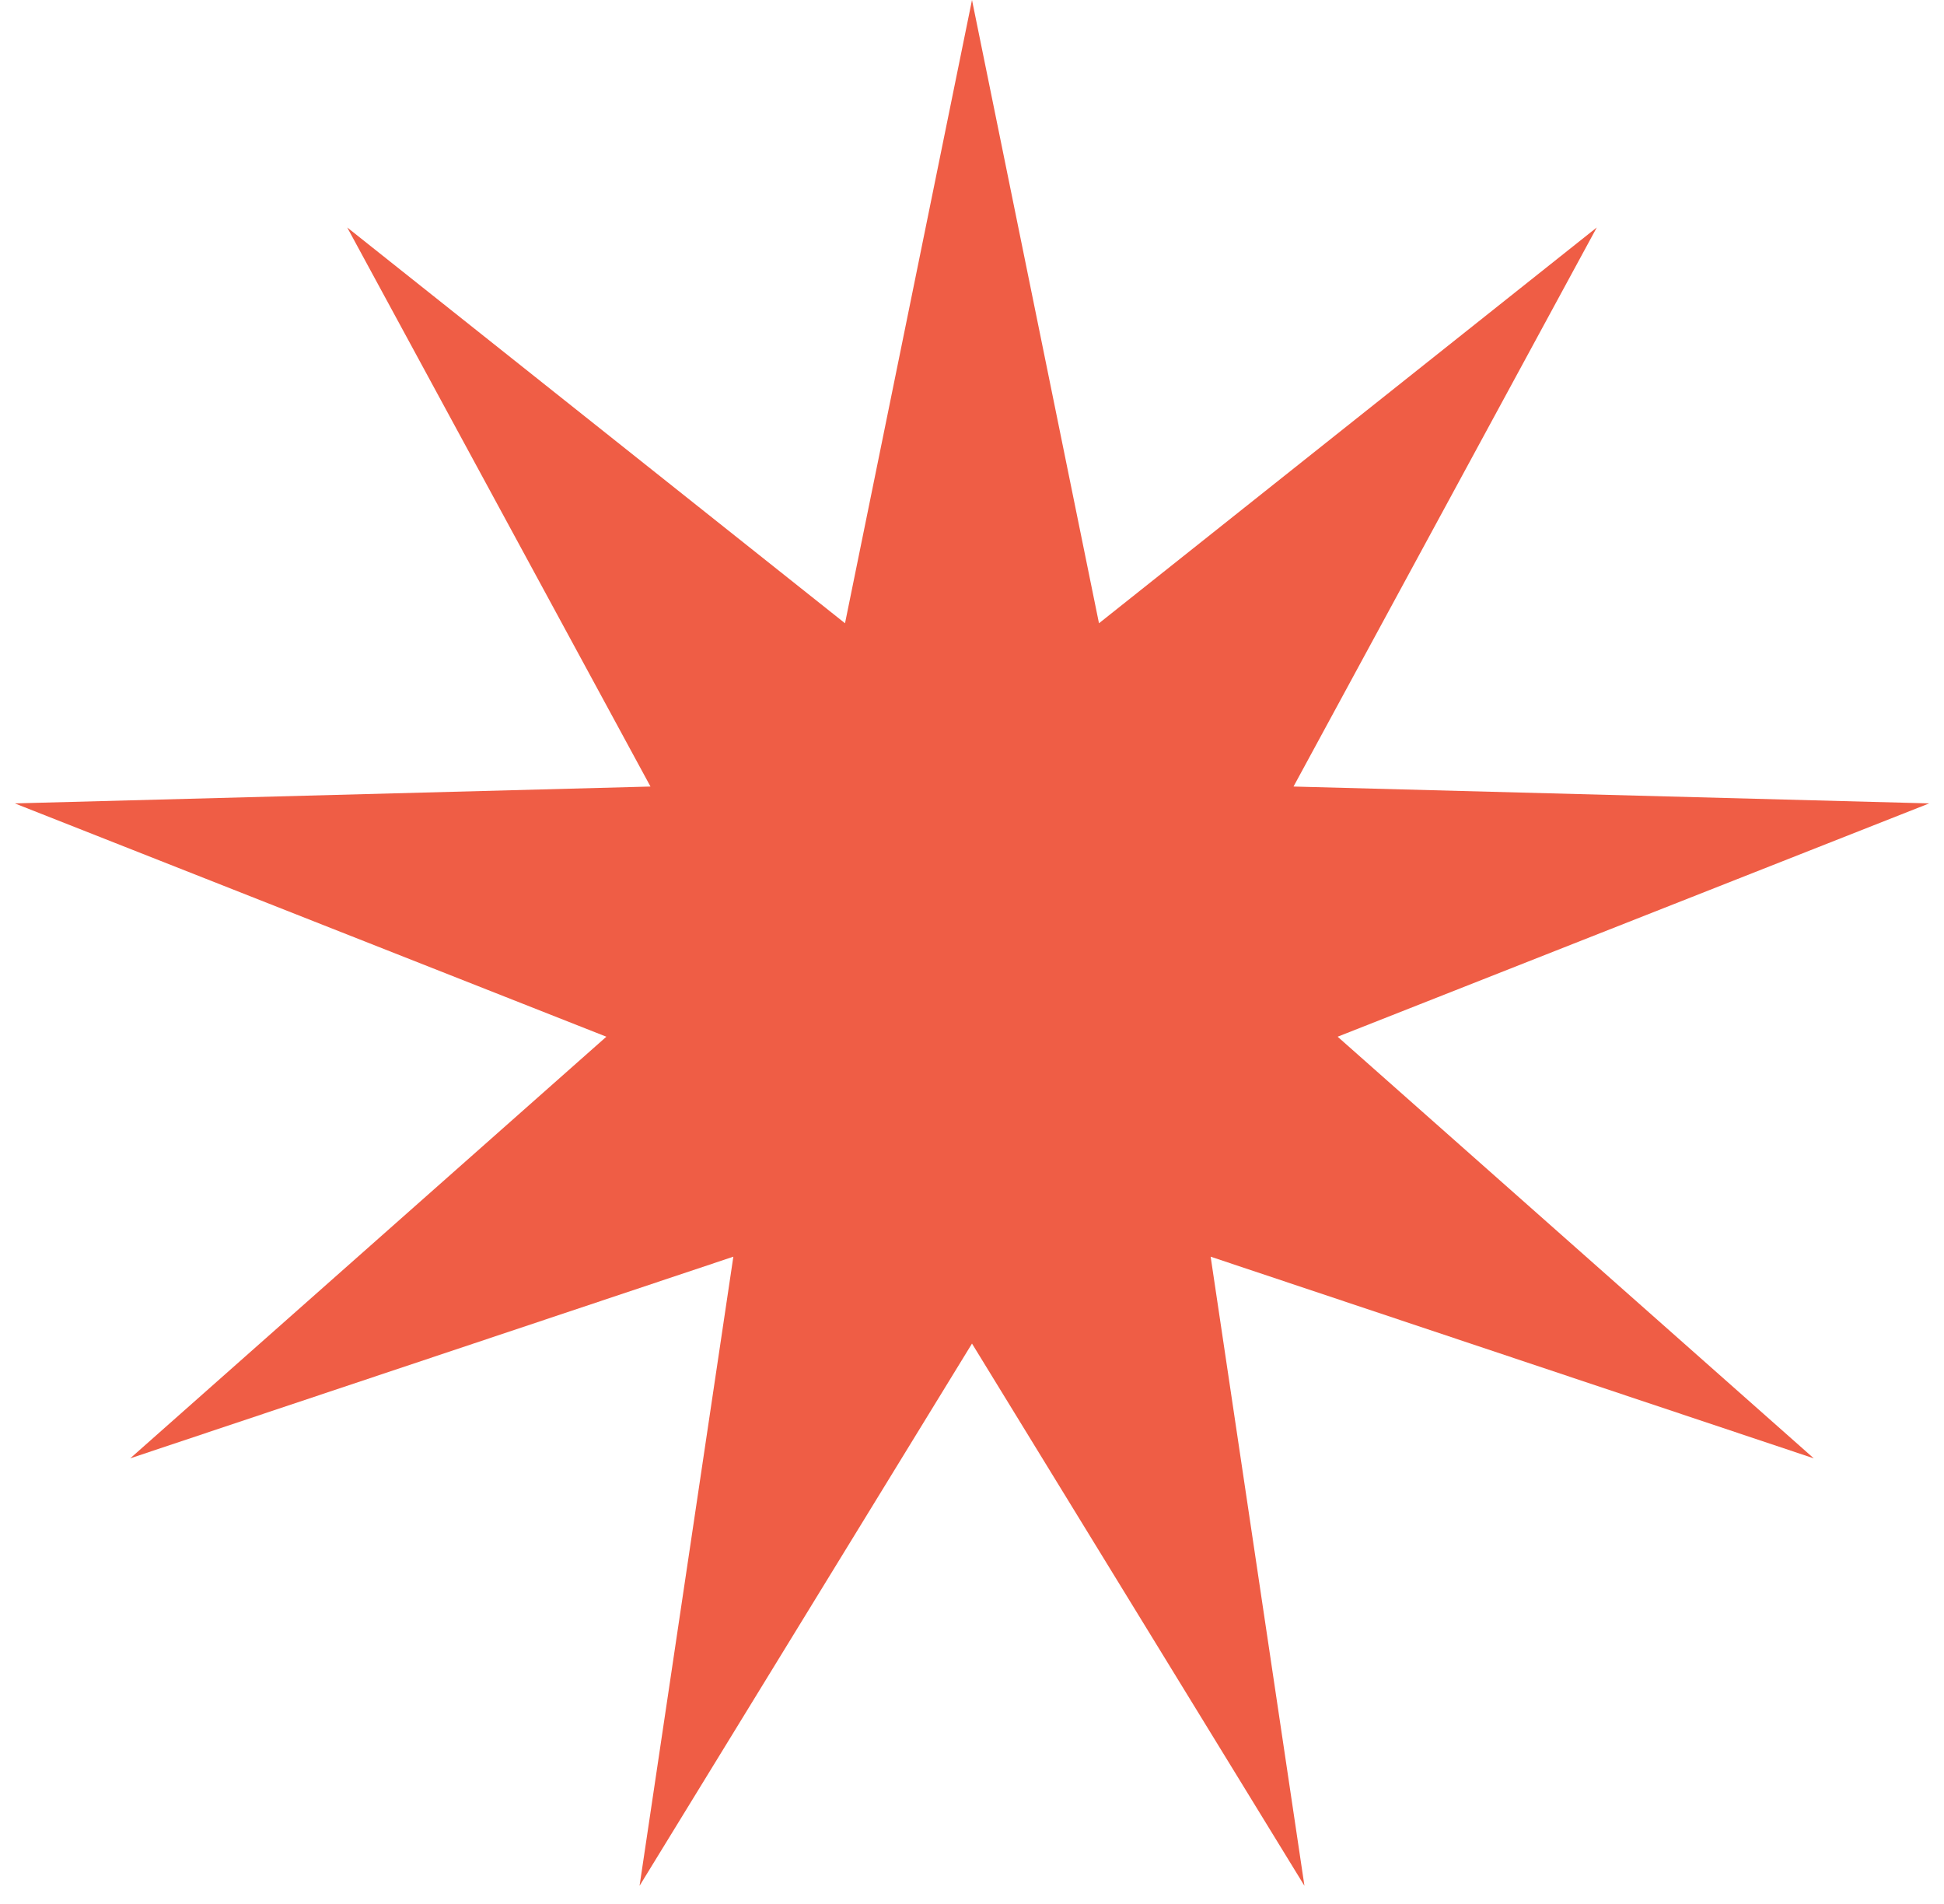 <?xml version="1.0" encoding="UTF-8"?> <svg xmlns="http://www.w3.org/2000/svg" width="97" height="95" viewBox="0 0 97 95" fill="none"><path d="M48.5 0L54.836 31.092L79.675 11.347L64.543 39.237L96.263 40.078L66.744 51.717L90.502 72.75L60.408 62.691L65.088 94.075L48.5 67.025L31.912 94.075L36.592 62.691L6.498 72.75L30.256 51.717L0.737 40.078L32.457 39.237L17.325 11.347L42.164 31.092L48.5 0Z" fill="#EF5D45"></path></svg> 